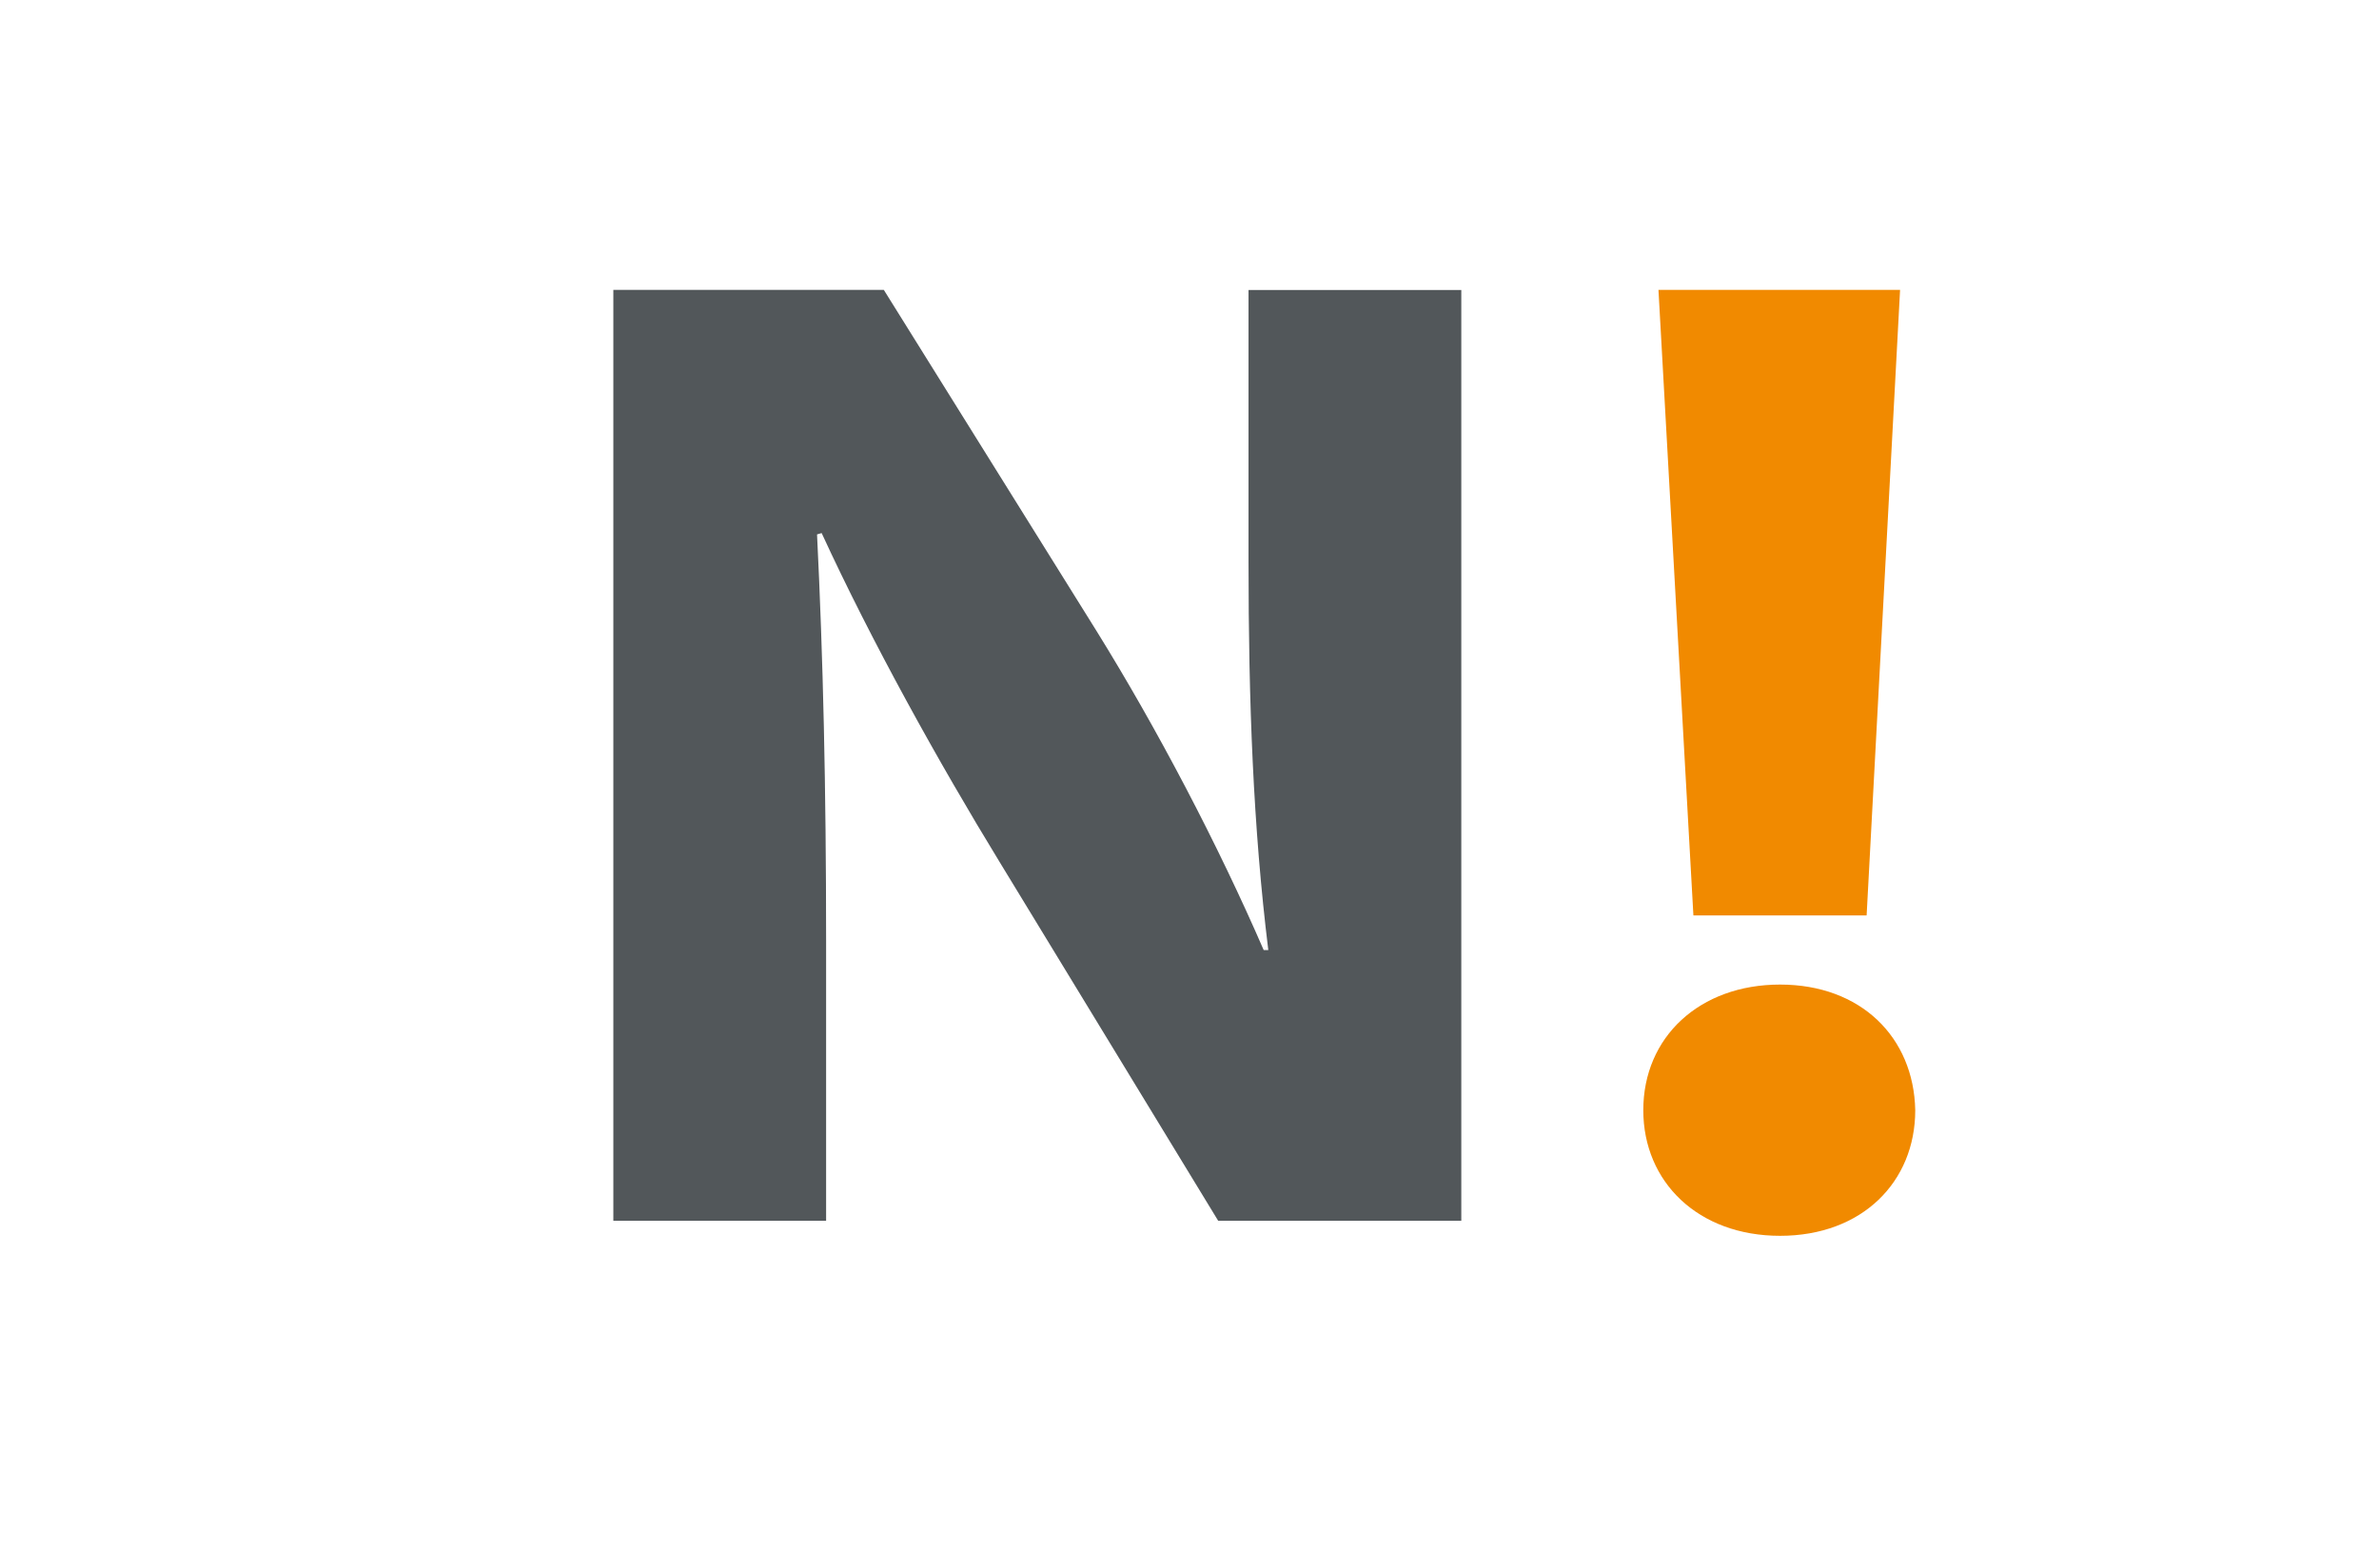 <?xml version="1.0" encoding="UTF-8"?>
<svg xmlns="http://www.w3.org/2000/svg" version="1.1" width="728" height="480" viewBox="0 0 728 480"><svg xmlns:xlink="http://www.w3.org/1999/xlink" id="a" viewBox="0 0 160 160" width="728" height="728" x="0" y="-124"><defs><style>.d{fill:#f18a00;}.e{clip-path:url(#b);}.f{clip-path:url(#c);}.g{fill:none;}.h{fill:#52575a;}</style><clipPath id="b"><rect class="g" x="20.5" y="18.49" width="119" height="123.02"/></clipPath><clipPath id="c"><rect class="g" x="20.5" y="18.49" width="119" height="107.1"/></clipPath></defs><g class="e"><g class="f"><path class="h" d="M41.25,109.36V46.75h18.19l14.31,22.95c4.09,6.59,8.18,14.4,11.24,21.46h.31c-1.02-8.27-1.33-16.72-1.33-26.1v-18.3h14.31v62.61h-16.35l-14.71-24.15c-4.09-6.69-8.58-14.77-11.96-22.11l-.31,.09c.41,8.27,.61,17.09,.61,27.31v18.86h-14.31Z"/><path class="d" d="M110.52,101.93c0-4.92,3.78-8.45,9.2-8.45s8.99,3.53,9.09,8.45c0,4.83-3.58,8.45-9.09,8.45s-9.2-3.62-9.2-8.45m3.37-13.1l-2.35-42.08h16.25l-2.25,42.08h-11.65Z"/></g></g></svg></svg>
